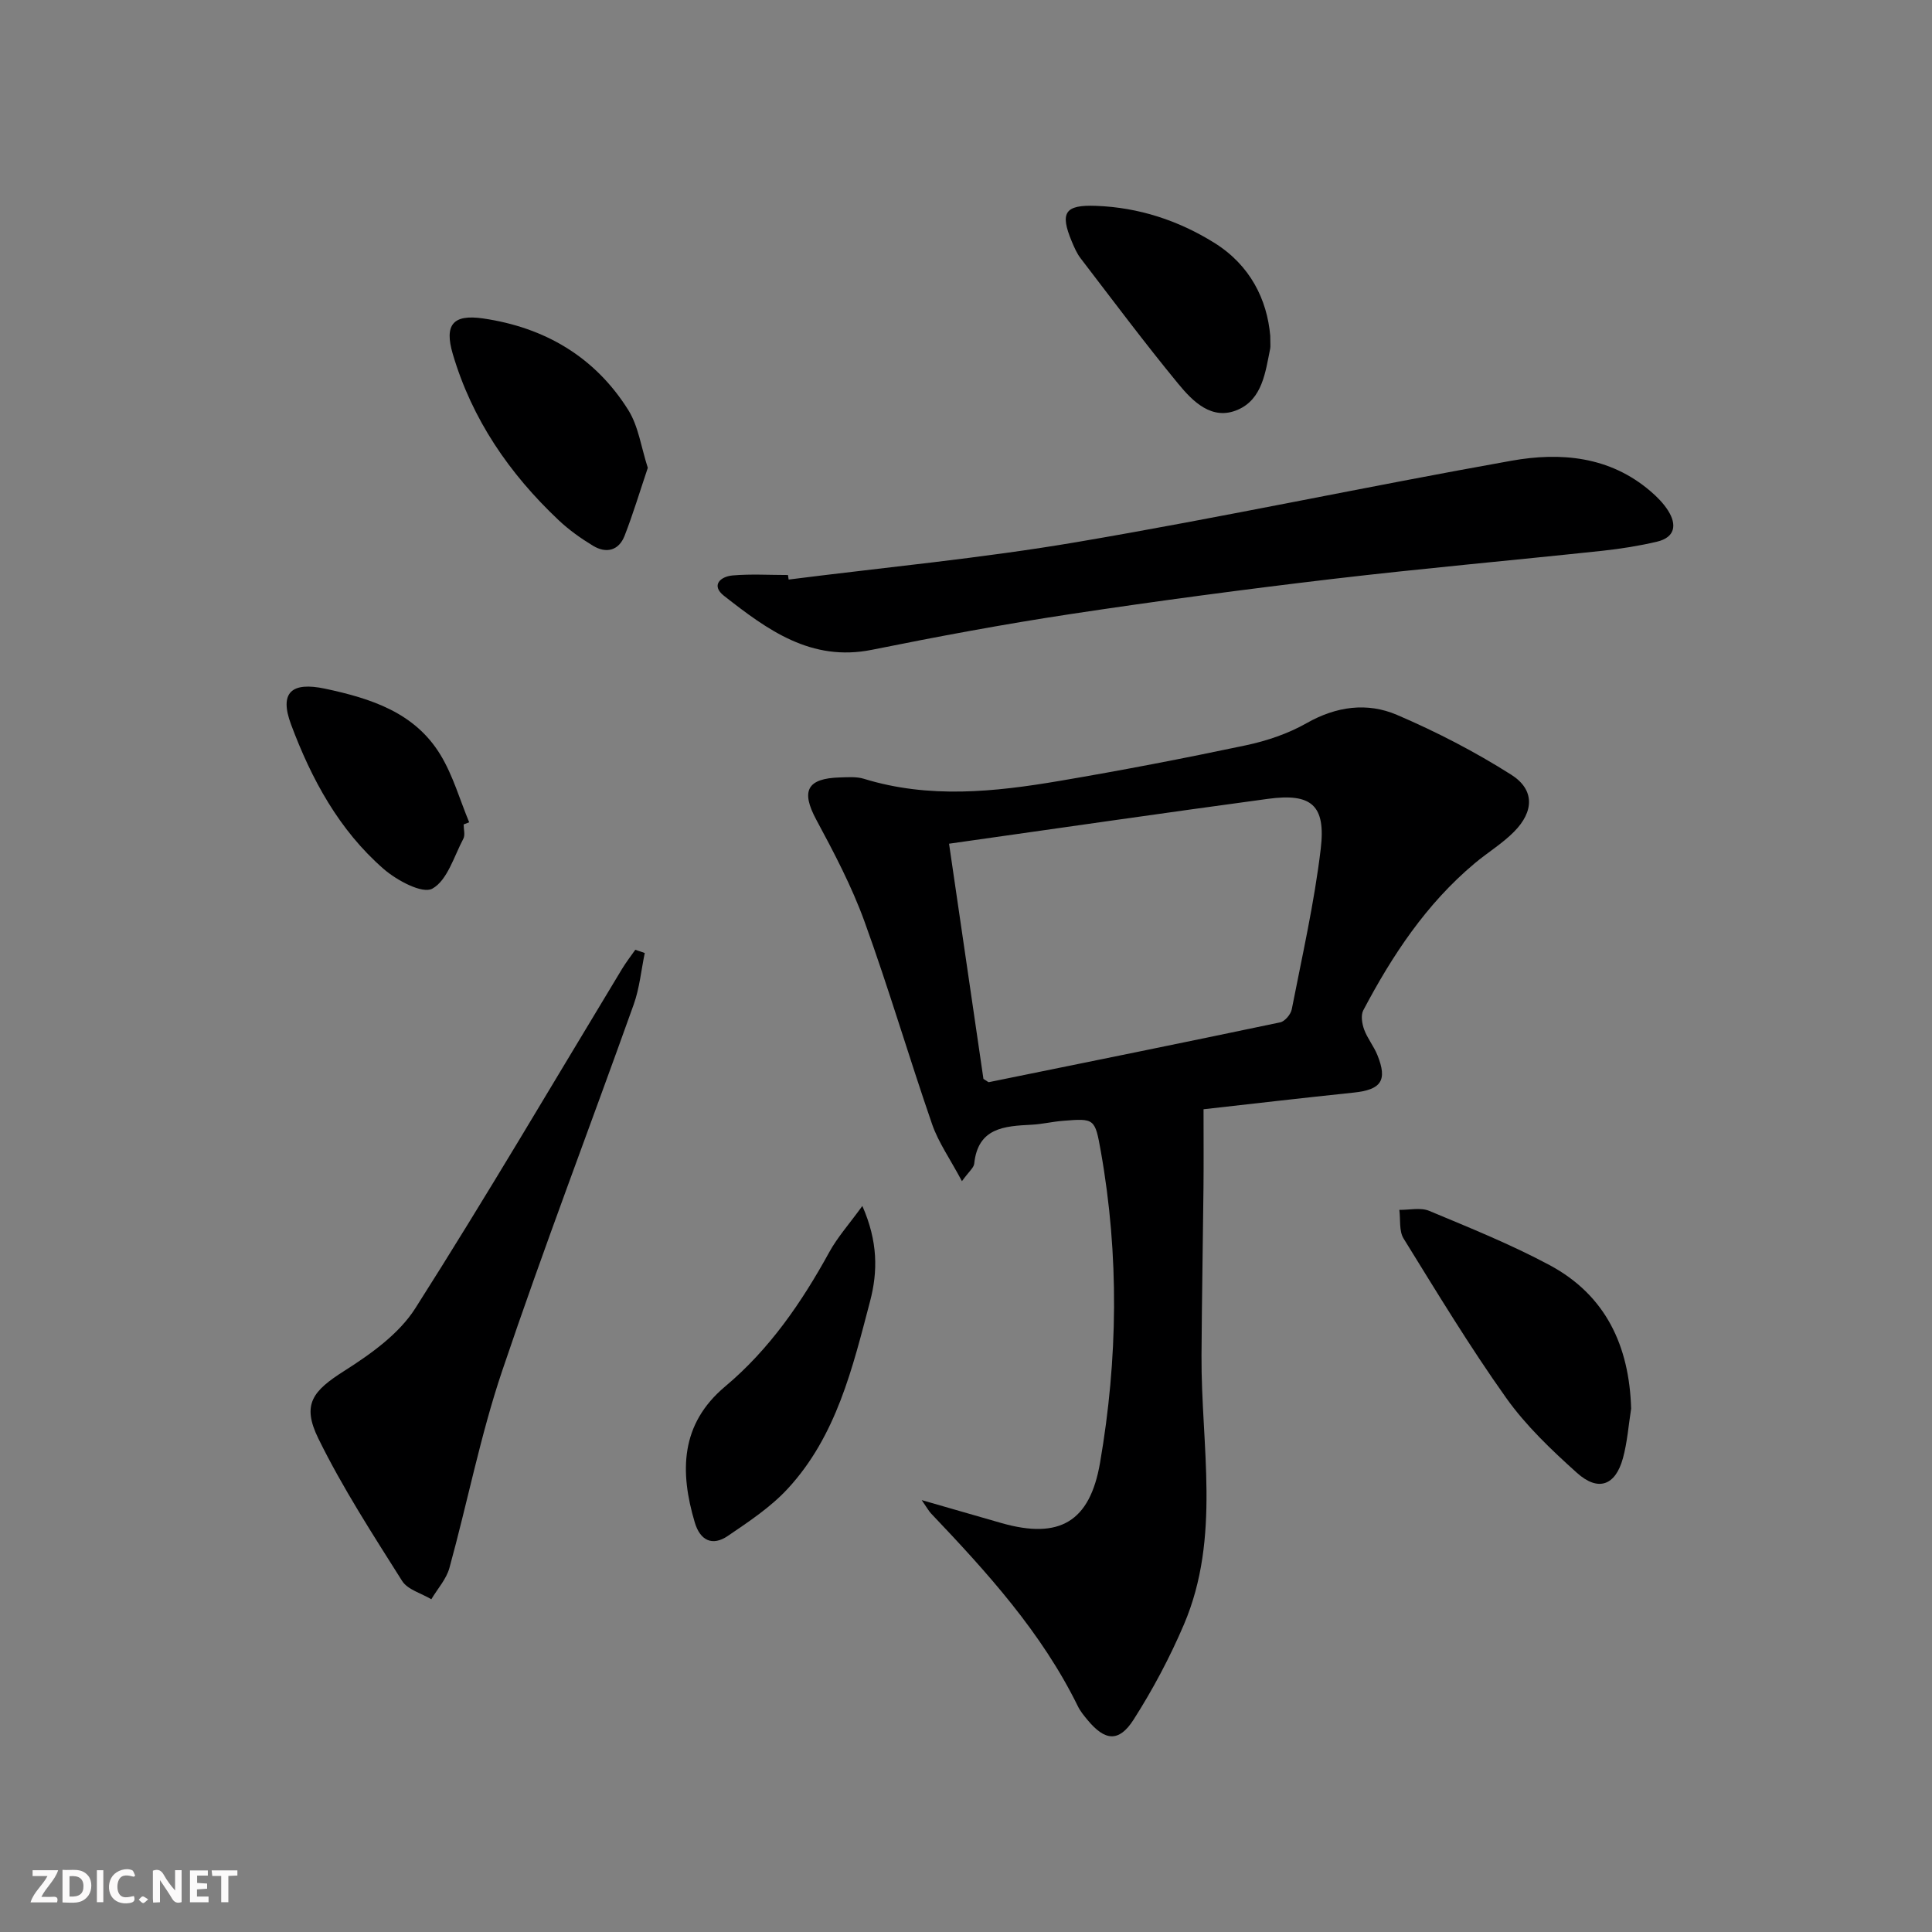 <svg enable-background="new 0 0 400 400" viewBox="0 0 400 400" xmlns="http://www.w3.org/2000/svg"><rect x="0" y="0" width="400" height="400" fill="#808080" stroke="none"/><g fill="#fbfafa"><path d="m37.59 393.81c-.92.31-1.52.05-2-.78-.7-1.2-1.52-2.34-2.47-3.78v4.59c-.55.03-.95.05-1.41.07-.03-.37-.06-.64-.06-.91 0-1.91 0-3.81 0-5.7 1.13-.41 1.77-.03 2.29.91.62 1.11 1.38 2.14 2.31 3.19v-4.2h1.35v6.61z"/><path d="m12.94 393.88v-6.75c1.9.19 3.93-.54 5.37 1.29.8 1.01.78 2.88.03 3.97-1.37 1.97-3.4 1.51-5.4 1.49m1.45-1.22c2.04.12 2.92-.58 2.89-2.21-.03-1.51-.98-2.19-2.89-2z"/><path d="m11.81 393.87h-5.49c.68-2.18 2.47-3.48 3.51-5.45h-3.08v-1.21h5.29c-.71 2.13-2.44 3.48-3.47 5.51.86 0 1.63.04 2.39-.01.79-.05 1.14.21.85 1.16"/><path d="m39.33 393.86v-6.61h3.7v1.07h-2.22v1.52c.68.04 1.34.09 2.07.13v1.07c-.72.05-1.38.09-2.1.14v1.48h2.4v1.19h-3.85z"/><path d="m27.71 388.56c-1.15-.3-2.46-.61-3.1.64-.37.73-.41 1.93-.06 2.67.63 1.35 1.99.93 3.17.68.35.94-.01 1.32-.93 1.46-1.62.25-3.05-.27-3.76-1.48-.73-1.25-.6-3.03.31-4.17.88-1.11 2.71-1.7 4-1.16.32.13.44.74.65 1.12-.1.08-.19.16-.28.24"/><path d="m49.15 387.24v1.07c-.59.02-1.17.05-1.87.08v5.44h-1.48v-5.44h-1.85c-.05-.4-.08-.73-.13-1.15z"/><path d="m20.06 387.21h1.33v6.62h-1.33z"/><path d="m30.68 393.25c-.49.38-.8.79-1.05.76-.32-.05-.6-.45-.9-.7.26-.24.51-.64.8-.67.29-.04.62.3 1.15.61"/></g><path d="m249.18 229.66c0 6.14.04 11.12-.01 16.1-.12 11.62-.34 23.23-.41 34.85-.11 18.65 4.07 37.63-3.63 55.7-2.92 6.84-6.45 13.49-10.45 19.75-3.03 4.72-5.93 4.38-9.51.05-.74-.89-1.51-1.82-2.01-2.85-7.52-15.32-18.82-27.74-30.42-39.94-.43-.46-.74-1.04-1.91-2.74 6.3 1.81 11.41 3.3 16.53 4.76 11.99 3.41 18.28-.25 20.39-12.48 3.7-21.45 3.98-42.96.17-64.45-1.22-6.87-1.29-6.89-7.9-6.35-2.15.17-4.27.69-6.42.8-5.63.29-11.12.58-11.9 8.07-.09.85-1.09 1.61-2.54 3.62-2.47-4.64-4.87-8.02-6.17-11.77-4.82-13.95-8.98-28.13-14.01-42-2.64-7.28-6.3-14.24-9.99-21.09-3.18-5.92-1.95-8.54 4.91-8.73 1.66-.05 3.42-.19 4.96.28 13.47 4.15 27.01 2.73 40.5.44 12.92-2.19 25.8-4.67 38.62-7.38 4.33-.92 8.73-2.41 12.56-4.59 6.14-3.48 12.53-4.34 18.69-1.7 8.17 3.5 16.16 7.63 23.66 12.39 4.87 3.09 4.73 7.61.58 11.8-2.43 2.46-5.48 4.3-8.15 6.54-10.01 8.38-17.06 19.04-23.07 30.44-.54 1.03-.26 2.76.18 3.97.68 1.85 2 3.45 2.74 5.28 2.13 5.27.81 7.18-4.9 7.78-10.71 1.12-21.4 2.36-31.09 3.45zm-52.69-54.98c2.43 16.61 4.81 32.91 7.12 48.69.84.52 1 .7 1.12.68 20.11-4.09 40.23-8.16 60.31-12.38.97-.2 2.19-1.64 2.4-2.68 2.16-11.04 4.67-22.06 6-33.21 1.09-9.11-1.93-11.6-10.9-10.39-21.67 2.93-43.31 6.07-66.05 9.29z" fill="#000001"/><path d="m163.28 119.99c19.9-2.53 39.92-4.4 59.68-7.76 30.08-5.11 59.93-11.49 89.97-16.84 10.15-1.81 20.31-.94 28.75 6.28 1.38 1.17 2.71 2.52 3.67 4.03 1.88 2.96 1.46 5.56-2.29 6.45-3.7.87-7.49 1.47-11.27 1.88-18.64 1.99-37.32 3.65-55.93 5.84-18.11 2.14-36.21 4.54-54.24 7.27-13.75 2.08-27.44 4.64-41.08 7.39-12.63 2.55-21.69-4.16-30.63-11.16-2.76-2.16-.79-4 1.76-4.23 3.8-.33 7.65-.09 11.47-.09.05.31.09.62.14.94z" fill="#000001"/><path d="m133.49 197.31c-.74 3.57-1.08 7.29-2.3 10.69-9.04 25.31-18.65 50.42-27.24 75.88-4.48 13.29-7.17 27.18-10.9 40.74-.64 2.33-2.47 4.33-3.75 6.49-2.06-1.24-4.91-1.98-6.05-3.8-6.08-9.64-12.33-19.27-17.34-29.48-3.5-7.13-1.12-9.88 5.4-14.02 5.47-3.48 11.3-7.63 14.68-12.95 14.72-23.14 28.61-46.81 42.81-70.28.83-1.36 1.81-2.63 2.73-3.94.66.23 1.31.45 1.96.67z" fill="#000001"/><path d="m337.71 291.64c-.54 3.43-.79 6.94-1.7 10.27-1.55 5.66-5.12 6.98-9.52 3.03-5.29-4.75-10.58-9.78-14.67-15.54-7.57-10.65-14.35-21.87-21.23-32.99-.96-1.56-.61-3.92-.87-5.92 2.08.03 4.41-.54 6.19.21 8.4 3.51 16.89 6.93 24.9 11.22 11.64 6.23 16.52 16.73 16.9 29.72z" fill="#000001"/><path d="m178.54 249.68c3.25 7.39 3.21 13.6 1.6 19.73-3.63 13.81-6.97 27.89-17.03 38.79-3.54 3.84-8.07 6.84-12.44 9.81-3.17 2.15-5.7.96-6.82-2.79-3.14-10.55-3-20.37 6.28-28.16 9.2-7.72 15.84-17.4 21.57-27.83 1.69-3.08 4.09-5.76 6.84-9.55z" fill="#000001"/><path d="m134.12 96.86c-1.62 4.81-3.03 9.51-4.81 14.08-1.2 3.06-3.79 3.71-6.52 2.06-2.53-1.53-5-3.29-7.15-5.32-10.18-9.61-17.91-20.85-21.9-34.4-1.77-6.03.01-8.26 6.28-7.35 12.76 1.86 23.17 7.96 30.07 18.98 2.1 3.36 2.65 7.67 4.03 11.95z" fill="#000001"/><path d="m262.99 69.52c0 1.65.08 2.17-.01 2.65-.99 4.9-1.63 10.46-6.7 12.66-5.35 2.32-9.31-1.69-12.36-5.4-6.96-8.46-13.52-17.25-20.19-25.95-.79-1.03-1.33-2.29-1.84-3.51-2.49-5.98-1.41-7.6 5.06-7.35 8.82.33 16.99 3.01 24.44 7.64 7.47 4.65 10.95 11.78 11.6 19.26z" fill="#000001"/><path d="m95.99 170.69c0 1 .35 2.18-.06 2.96-1.94 3.67-3.32 8.63-6.43 10.34-2.06 1.13-7.36-1.72-10.08-4.09-9.22-8.03-14.95-18.61-19.16-29.9-2.47-6.62.07-8.9 7.07-7.41 9.46 2.02 18.55 4.91 23.88 13.72 2.59 4.28 3.99 9.27 5.93 13.94-.38.15-.77.3-1.15.44z" fill="#000001"/></svg>